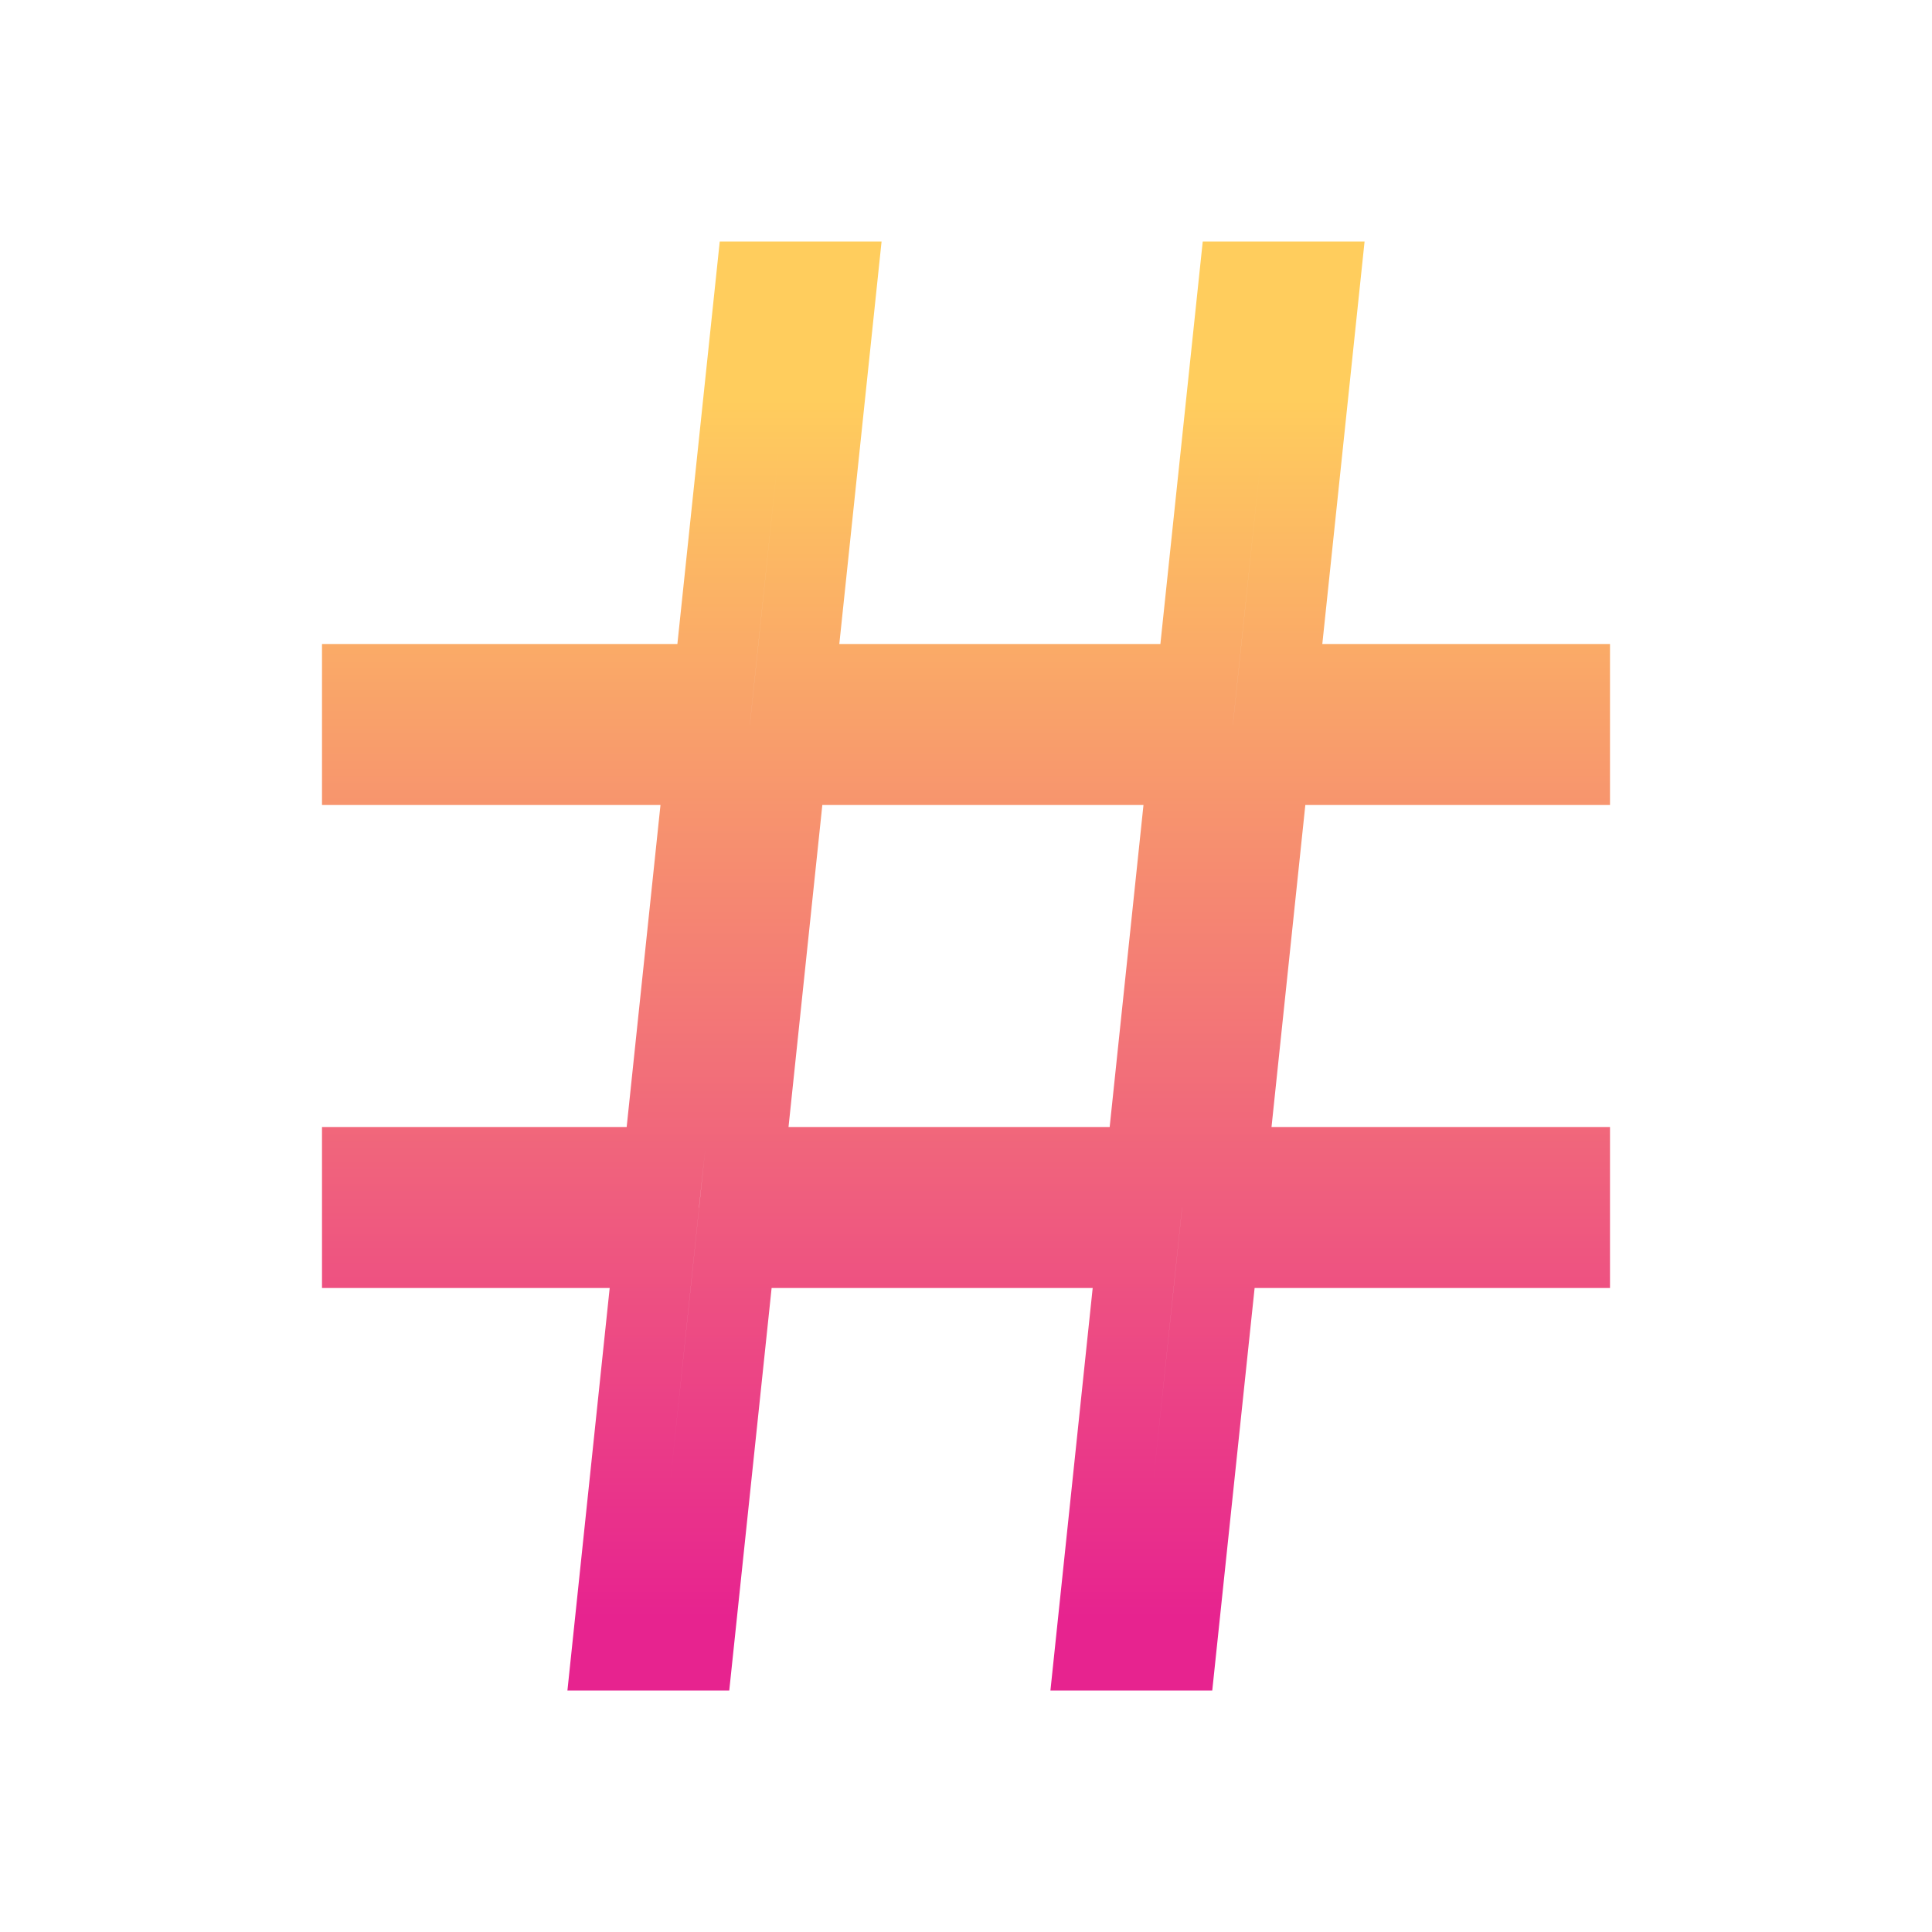 <svg width="24" height="24" viewBox="0 0 24 24" fill="none" xmlns="http://www.w3.org/2000/svg">
<g id="hashtag">
<path id="Vector" d="M7.784 14.5H8.234L8.282 14.052L8.702 10.052L8.76 9.5H8.205H4.5V8.5H8.415H8.865L8.912 8.052L9.391 3.5H10.396L9.929 7.948L9.871 8.5H10.426H14.415H14.865L14.912 8.052L15.391 3.5H16.396L15.929 7.948L15.871 8.5H16.426H19.5V9.5H16.216H15.765L15.718 9.948L15.298 13.948L15.24 14.5H15.795H19.5V15.5H15.585H15.135L15.088 15.948L14.609 20.5H13.604L14.071 16.052L14.129 15.5H13.574H9.585H9.135L9.088 15.948L8.609 20.5H7.604L8.071 16.052L8.129 15.5H7.574H4.5V14.5H7.784ZM9.298 13.948L9.24 14.5H9.795H13.784H14.235L14.282 14.052L14.702 10.052L14.76 9.5H14.205H10.216H9.765L9.718 9.948L9.298 13.948Z" stroke="url(#paint0_linear_1381_3996)"/>
</g>
<defs>
<linearGradient id="paint0_linear_1381_3996" x1="12.029" y1="4.969" x2="12.029" y2="21" gradientUnits="userSpaceOnUse">
<stop stop-color="#FFCD5D"/>
<stop offset="0.943" stop-color="#E7238F"/>
</linearGradient>
</defs>
</svg>

